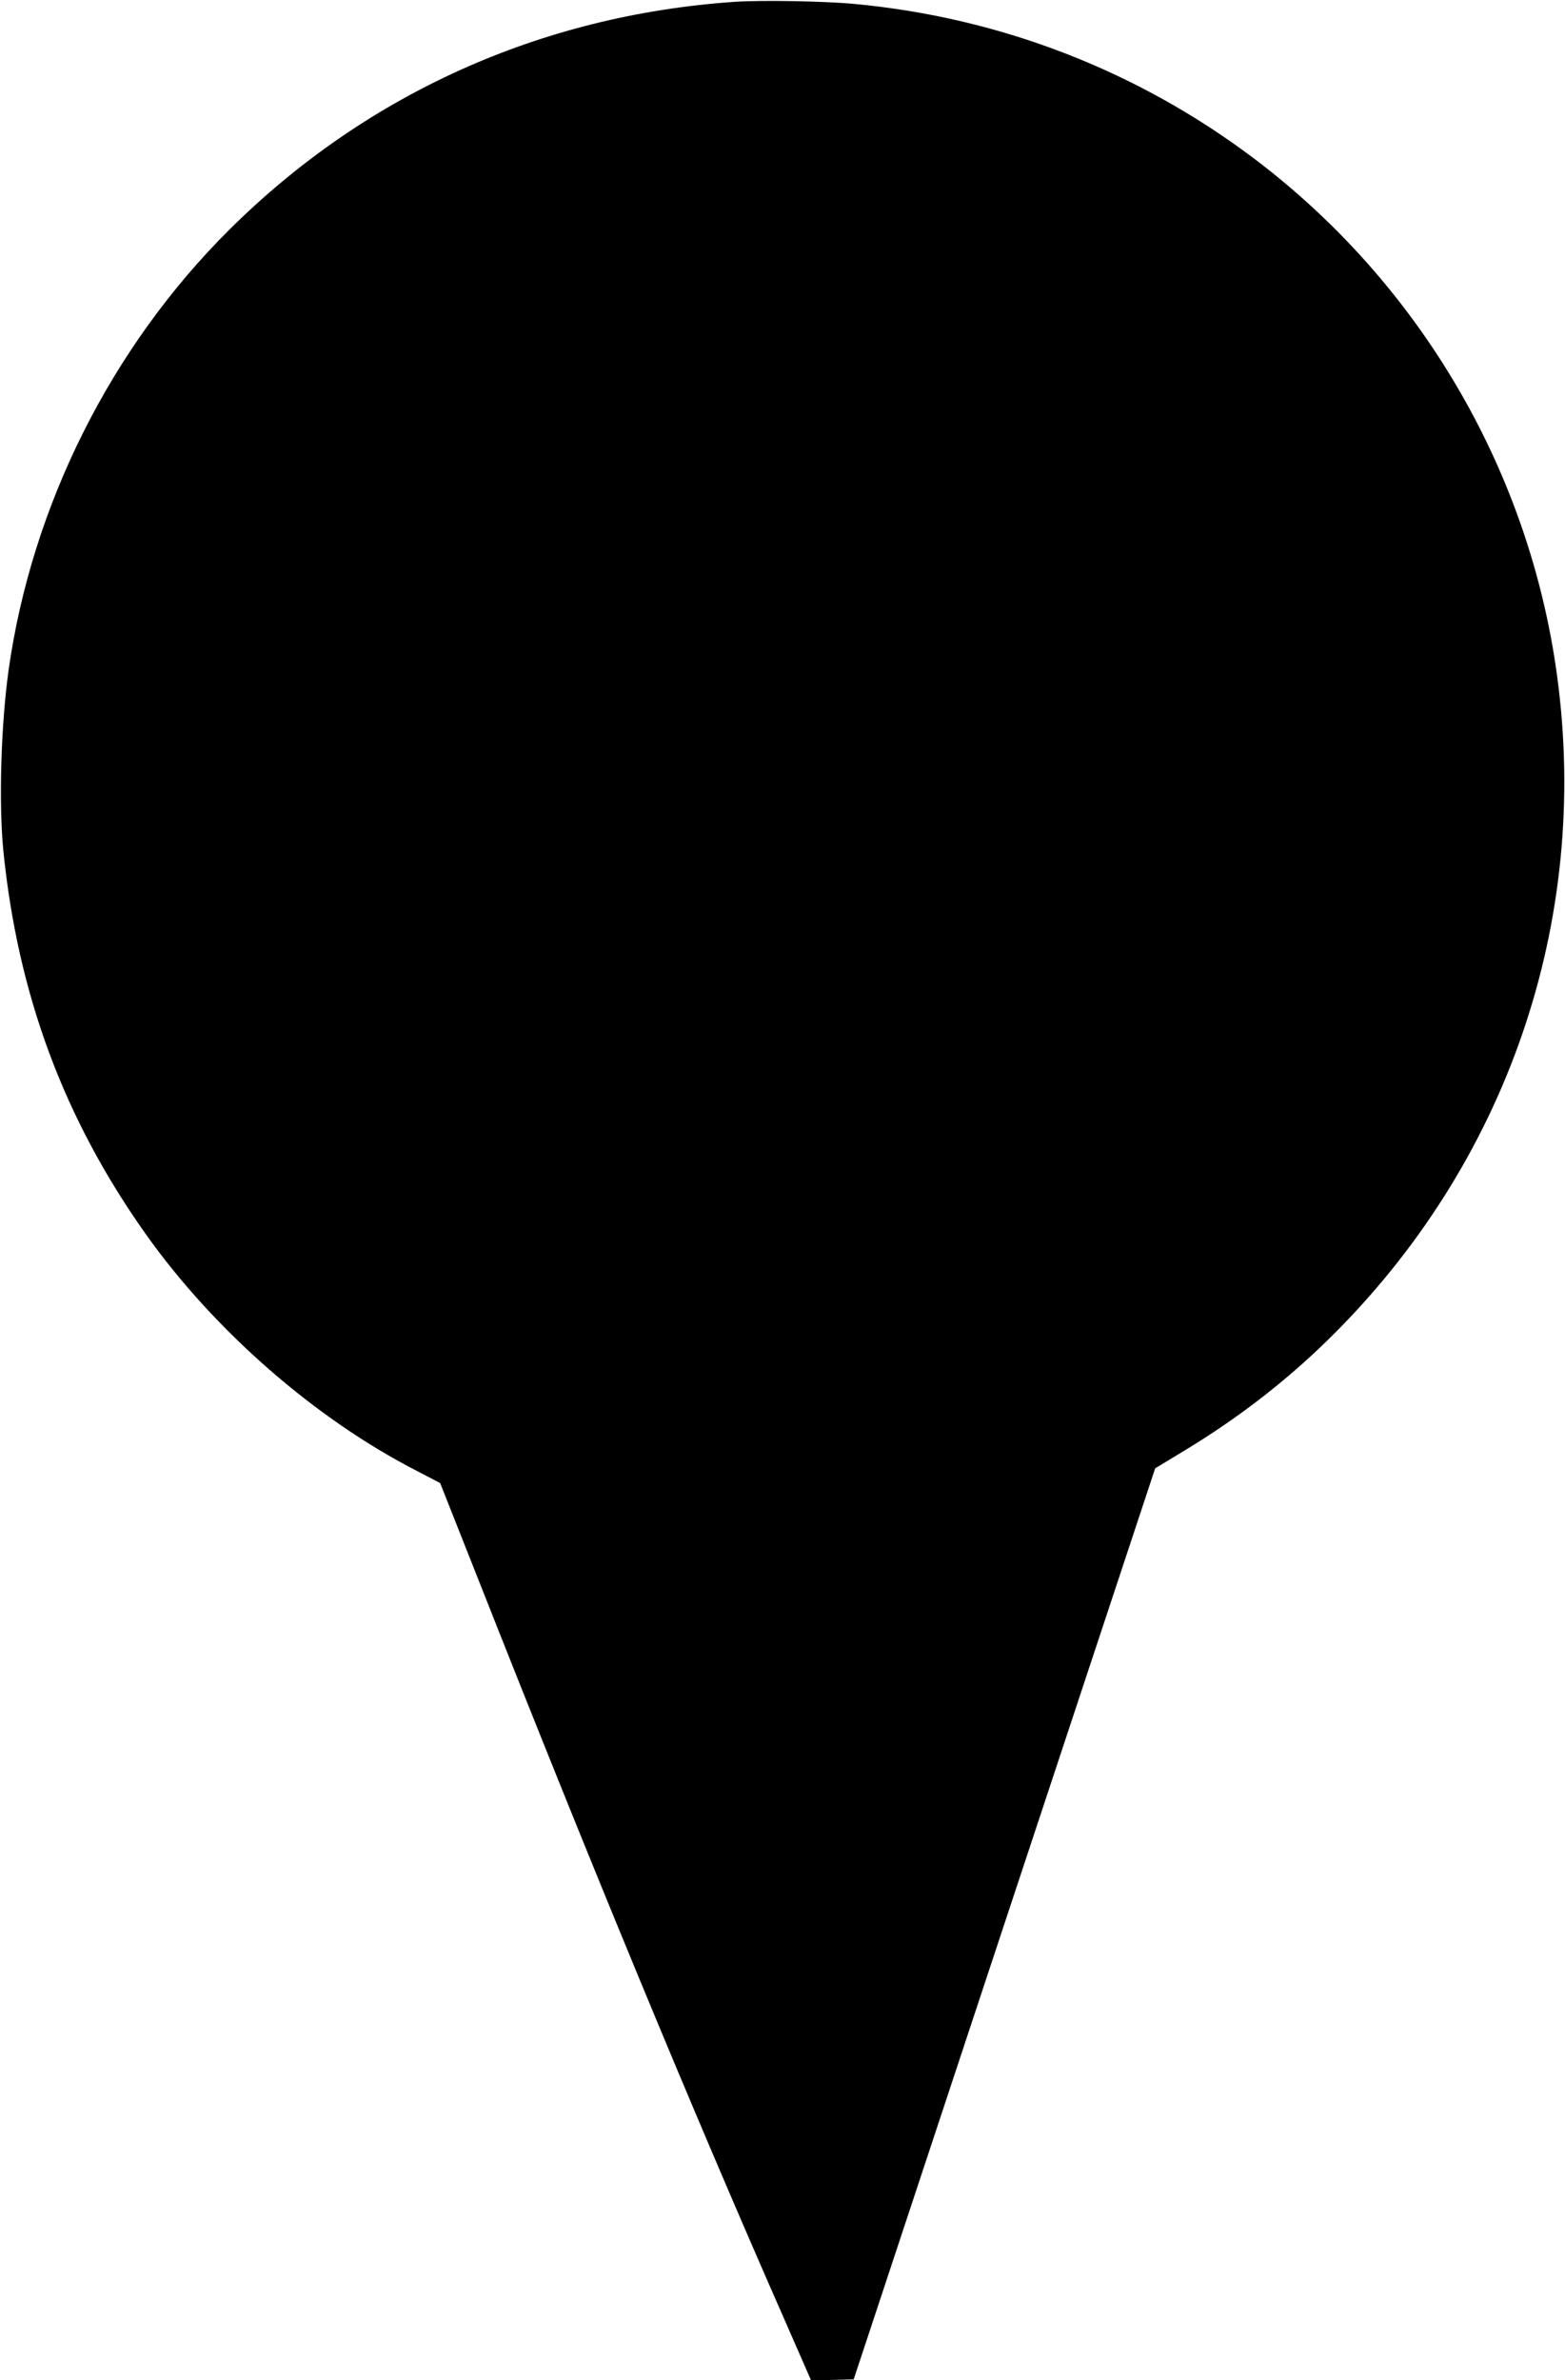 <?xml version="1.0" standalone="no"?>
<!DOCTYPE svg PUBLIC "-//W3C//DTD SVG 20010904//EN"
 "http://www.w3.org/TR/2001/REC-SVG-20010904/DTD/svg10.dtd">
<svg version="1.0" xmlns="http://www.w3.org/2000/svg"
 width="842pt" height="1280pt" viewBox="0 0 842 1280"
 preserveAspectRatio="xMidYMid meet">
<g transform="translate(0,1280) scale(0.1,-0.1)"
fill="#000000" stroke="none">
<path d="M3950 12790 c-1042 -72 -1983 -497 -2716 -1225 -637 -633 -1063
-1484 -1188 -2370 -41 -296 -53 -714 -28 -970 78 -774 326 -1441 766 -2061
369 -520 913 -995 1463 -1276 l121 -63 208 -525 c609 -1543 1145 -2839 1640
-3963 l148 -338 115 3 114 3 811 2450 811 2449 155 94 c308 186 577 397 820
642 946 953 1377 2264 1179 3585 -162 1079 -744 2057 -1616 2718 -628 475
-1370 763 -2158 836 -160 15 -500 21 -645 11z"/>
</g>
</svg>
